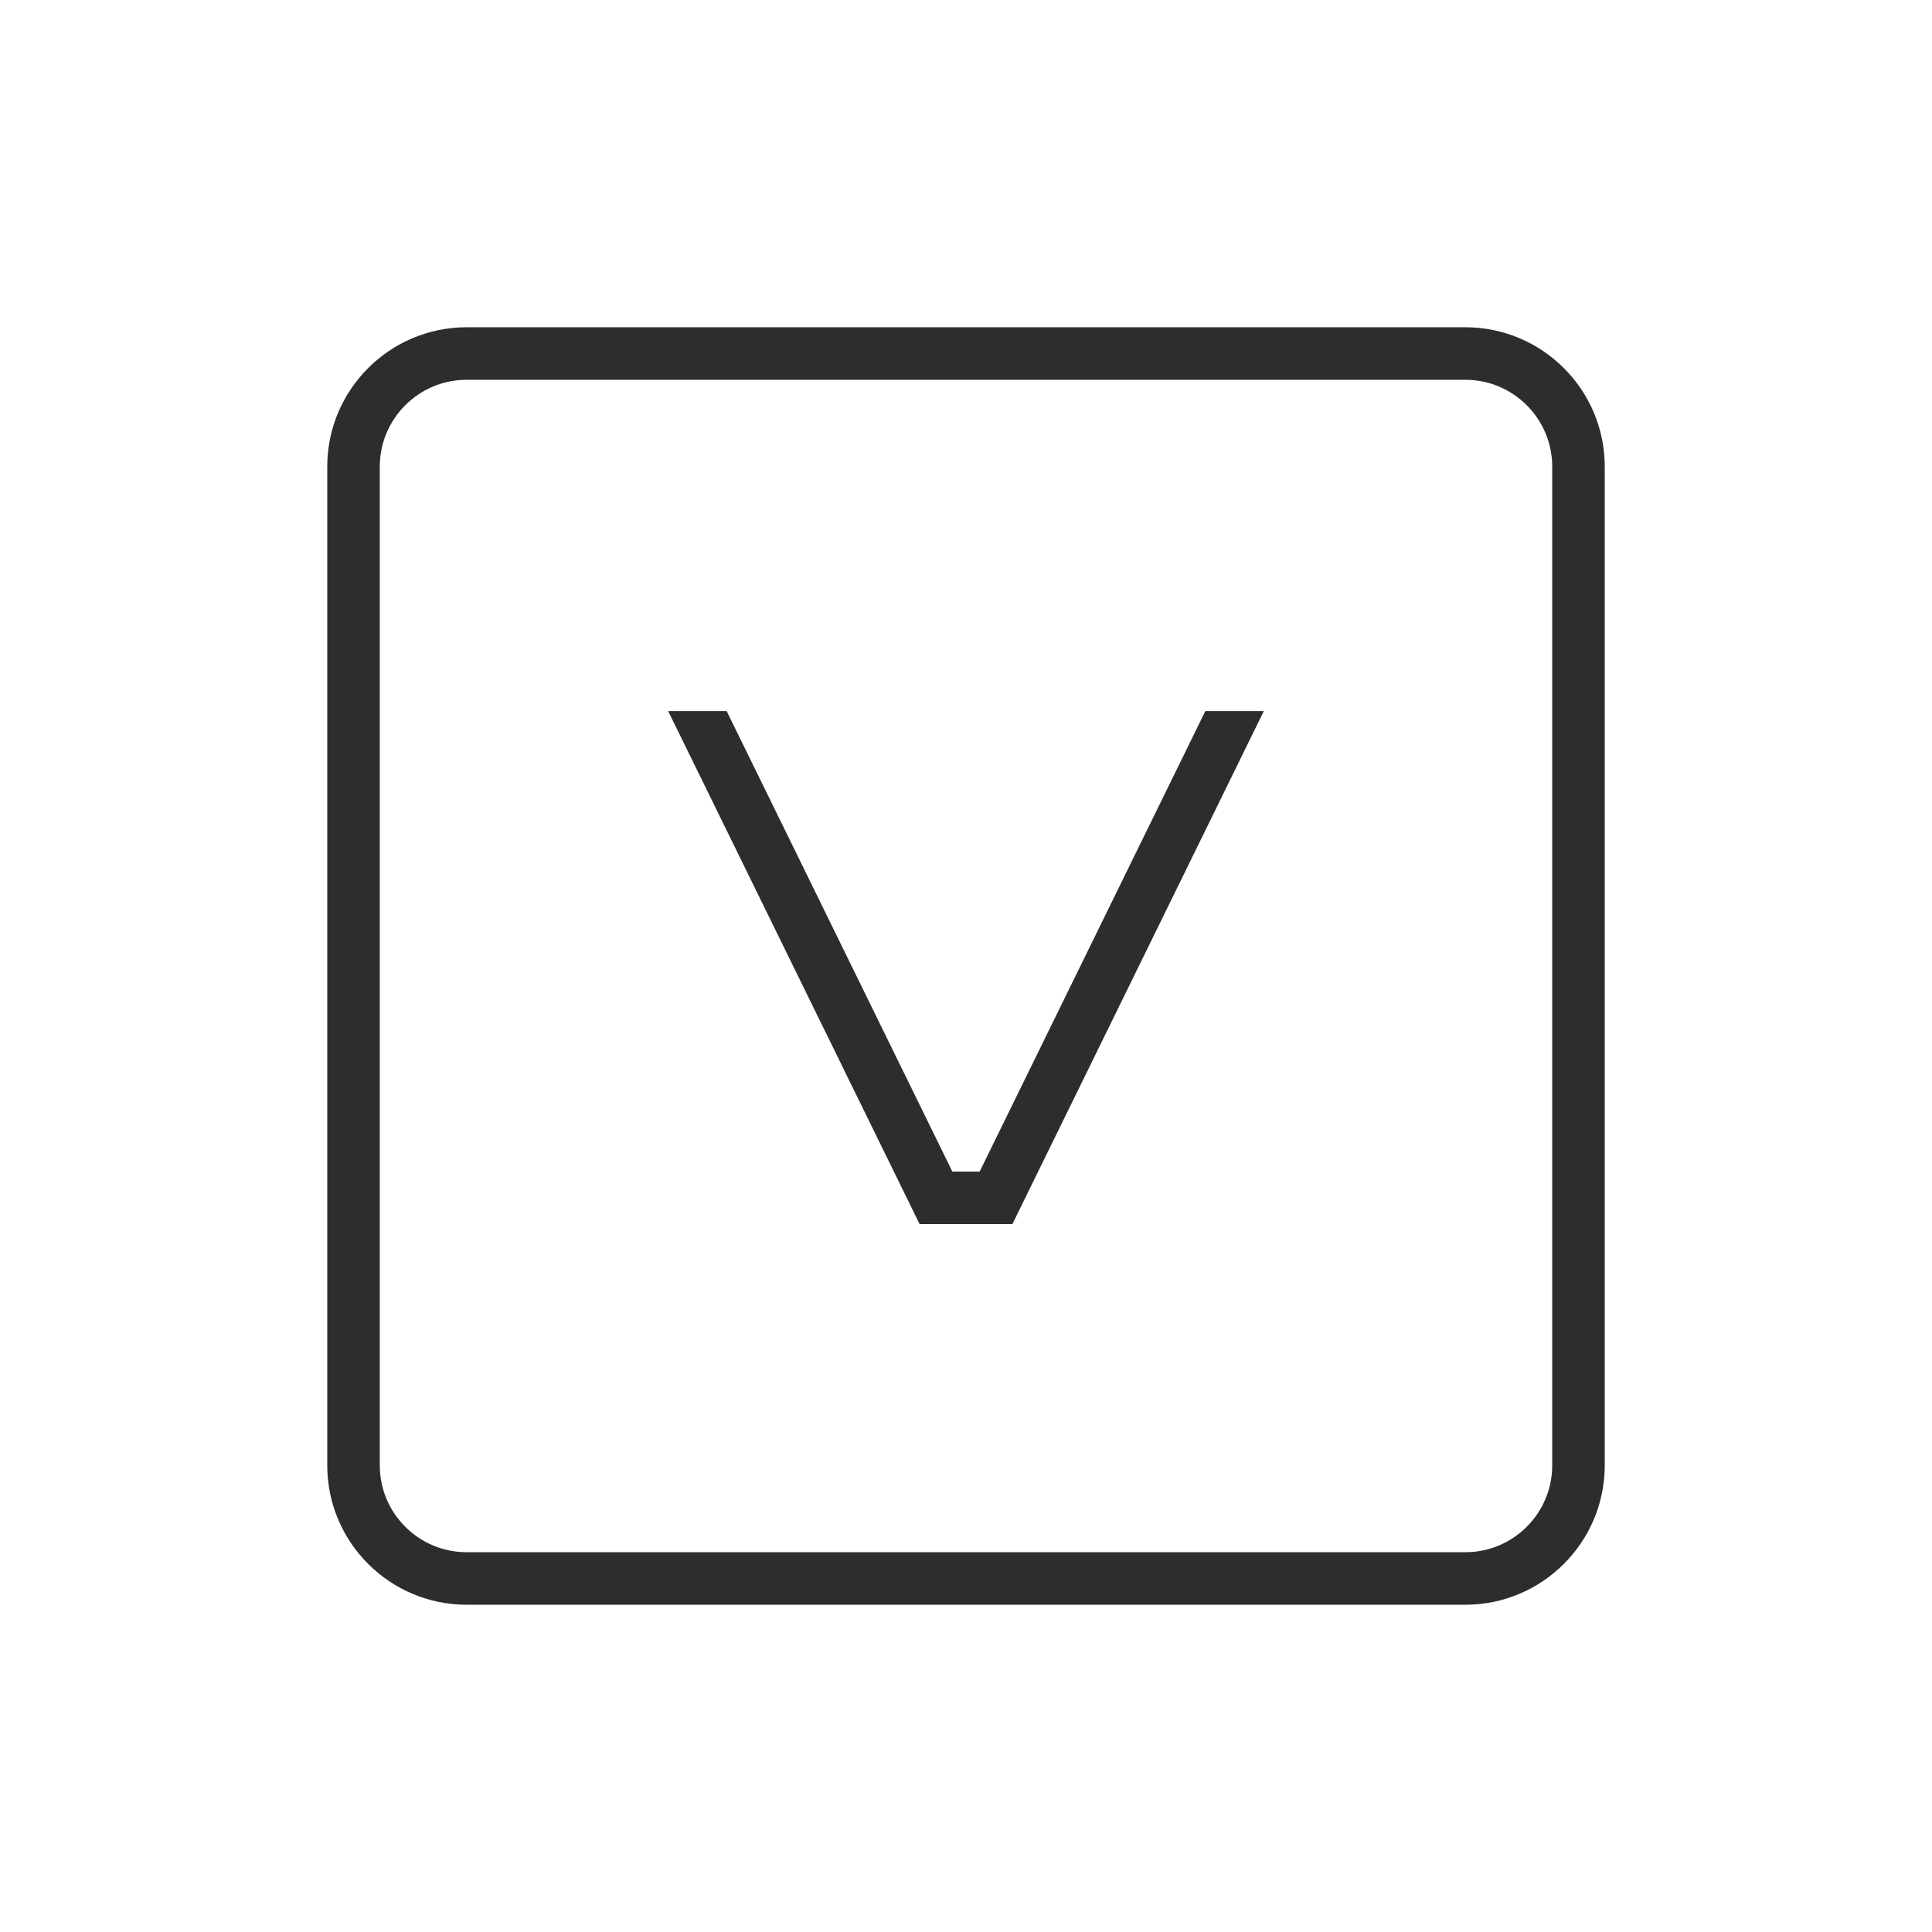 <svg id="Layer_2" xmlns="http://www.w3.org/2000/svg" viewBox="0 0 110.34 110.34"><defs><style>.cls-1{fill:none;}.cls-2{fill:#2d2d2d;}</style></defs><g id="artwork"><path class="cls-2" d="m83.69,18.69H26.65c-4.39,0-7.96,3.57-7.96,7.96v57.04c0,4.39,3.57,7.96,7.96,7.96h57.04c4.39,0,7.96-3.57,7.96-7.96V26.65c0-4.39-3.57-7.96-7.96-7.96Zm4.96,65c0,2.73-2.22,4.96-4.96,4.96H26.65c-2.73,0-4.96-2.22-4.96-4.96V26.65c0-2.73,2.22-4.96,4.96-4.96h57.04c2.73,0,4.96,2.22,4.96,4.96v57.04Z"></path><polygon class="cls-2" points="55.95 66.91 54.39 66.91 41.5 40.61 38.16 40.61 52.52 69.91 57.82 69.91 72.18 40.61 68.84 40.61 55.95 66.91"></polygon><rect class="cls-1" width="110.34" height="110.34"></rect></g></svg>